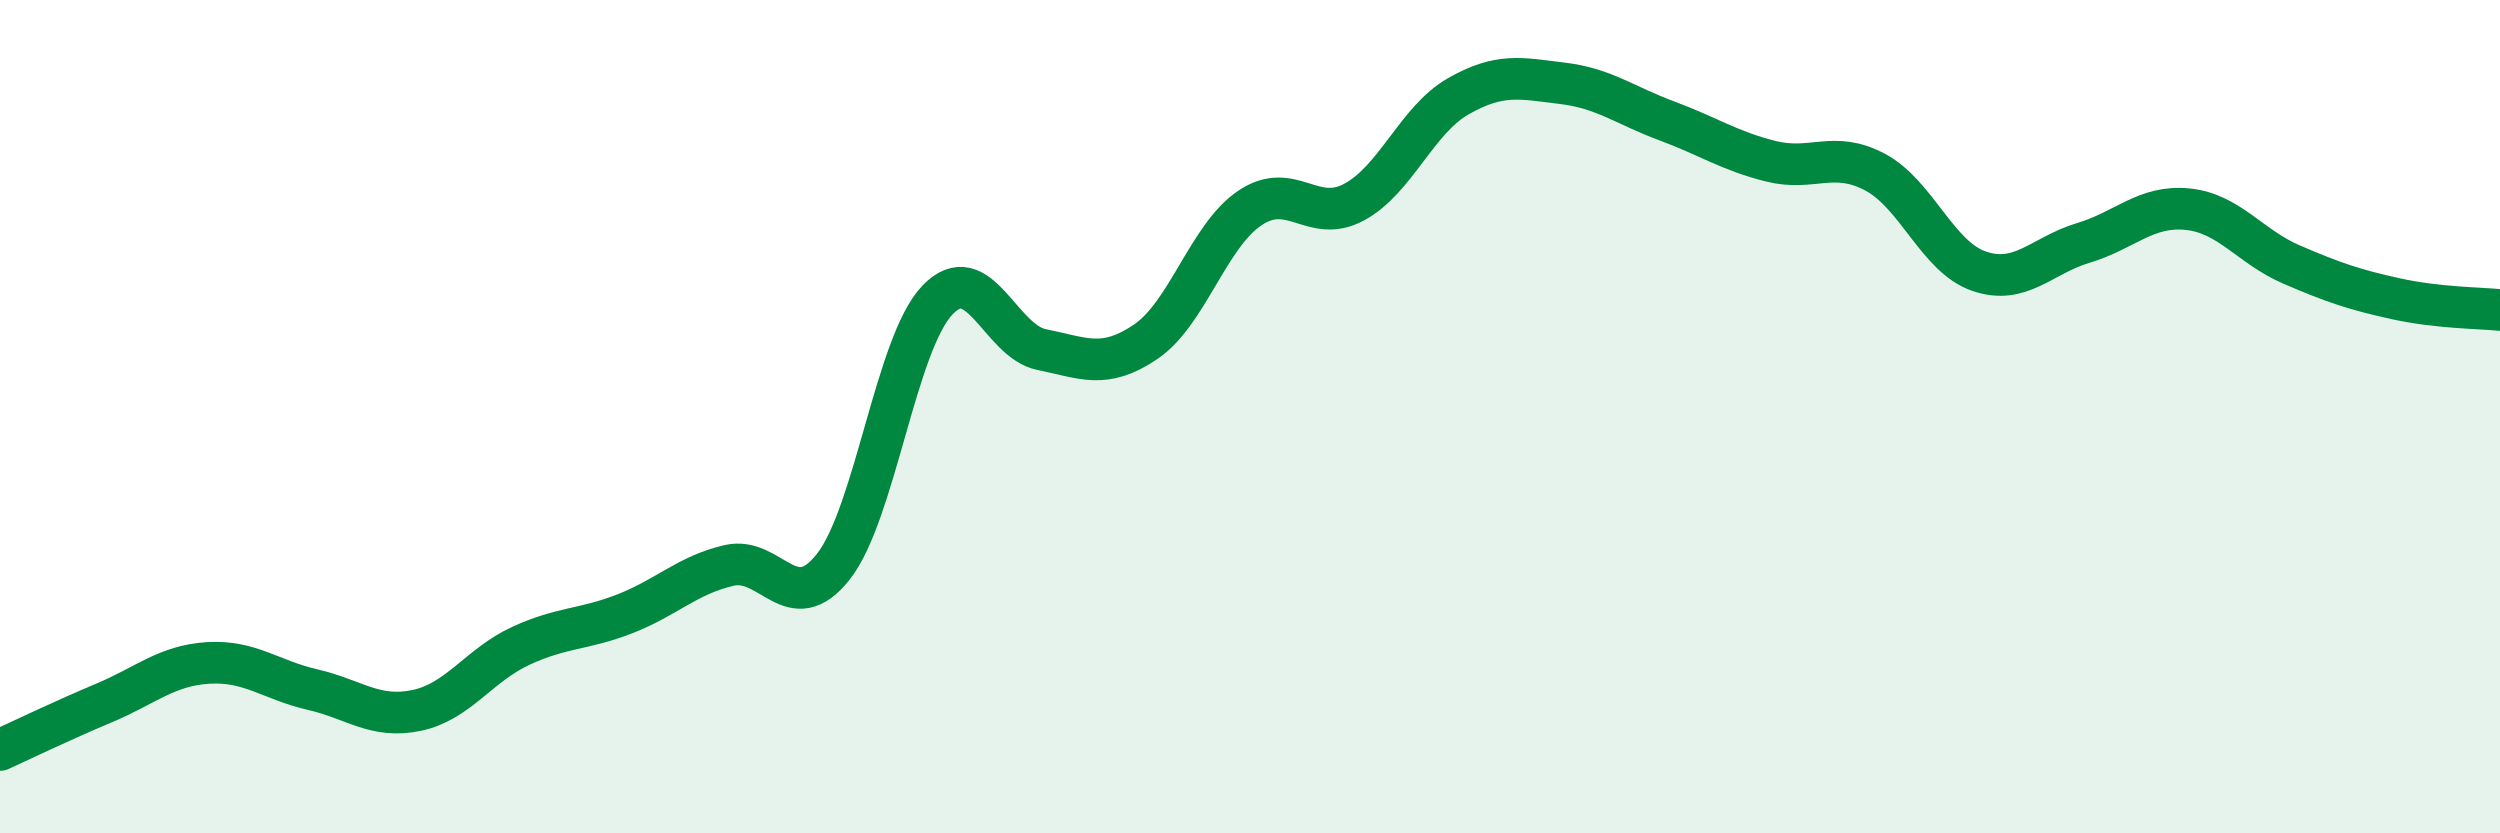
    <svg width="60" height="20" viewBox="0 0 60 20" xmlns="http://www.w3.org/2000/svg">
      <path
        d="M 0,18 C 0.5,17.77 1.5,17.29 2.5,16.87 C 3.5,16.45 4,15.97 5,15.91 C 6,15.85 6.5,16.32 7.5,16.55 C 8.5,16.78 9,17.26 10,17.05 C 11,16.84 11.5,15.96 12.5,15.5 C 13.5,15.04 14,15.12 15,14.73 C 16,14.34 16.5,13.8 17.5,13.57 C 18.5,13.34 19,14.87 20,13.6 C 21,12.33 21.5,8.24 22.5,7.2 C 23.5,6.16 24,8.19 25,8.39 C 26,8.59 26.5,8.88 27.5,8.2 C 28.5,7.52 29,5.66 30,4.99 C 31,4.32 31.5,5.39 32.5,4.85 C 33.5,4.31 34,2.88 35,2.31 C 36,1.74 36.5,1.88 37.5,2 C 38.5,2.12 39,2.53 40,2.9 C 41,3.27 41.5,3.62 42.5,3.87 C 43.5,4.12 44,3.6 45,4.13 C 46,4.66 46.5,6.17 47.5,6.51 C 48.5,6.85 49,6.13 50,5.83 C 51,5.53 51.5,4.92 52.5,5.02 C 53.5,5.12 54,5.92 55,6.35 C 56,6.78 56.5,6.95 57.5,7.17 C 58.5,7.39 59.5,7.39 60,7.44L60 20L0 20Z"
        fill="#008740"
        opacity="0.1"
        stroke-linecap="round"
        stroke-linejoin="round"
      />
      <path
        d="M 0,18 C 0.5,17.77 1.5,17.29 2.5,16.87 C 3.5,16.45 4,15.97 5,15.91 C 6,15.85 6.5,16.32 7.5,16.55 C 8.5,16.78 9,17.26 10,17.05 C 11,16.84 11.5,15.96 12.5,15.5 C 13.5,15.04 14,15.12 15,14.73 C 16,14.34 16.5,13.8 17.5,13.57 C 18.5,13.34 19,14.87 20,13.6 C 21,12.33 21.5,8.24 22.5,7.2 C 23.5,6.16 24,8.19 25,8.39 C 26,8.59 26.5,8.88 27.5,8.2 C 28.5,7.52 29,5.66 30,4.99 C 31,4.32 31.5,5.39 32.5,4.85 C 33.5,4.31 34,2.88 35,2.31 C 36,1.74 36.5,1.88 37.5,2 C 38.5,2.12 39,2.53 40,2.9 C 41,3.27 41.5,3.62 42.5,3.87 C 43.5,4.12 44,3.6 45,4.13 C 46,4.66 46.5,6.17 47.5,6.51 C 48.5,6.85 49,6.13 50,5.83 C 51,5.53 51.5,4.92 52.5,5.02 C 53.5,5.12 54,5.92 55,6.35 C 56,6.78 56.5,6.95 57.5,7.17 C 58.5,7.39 59.5,7.39 60,7.44"
        stroke="#008740"
        stroke-width="1"
        fill="none"
        stroke-linecap="round"
        stroke-linejoin="round"
      />
    </svg>
  